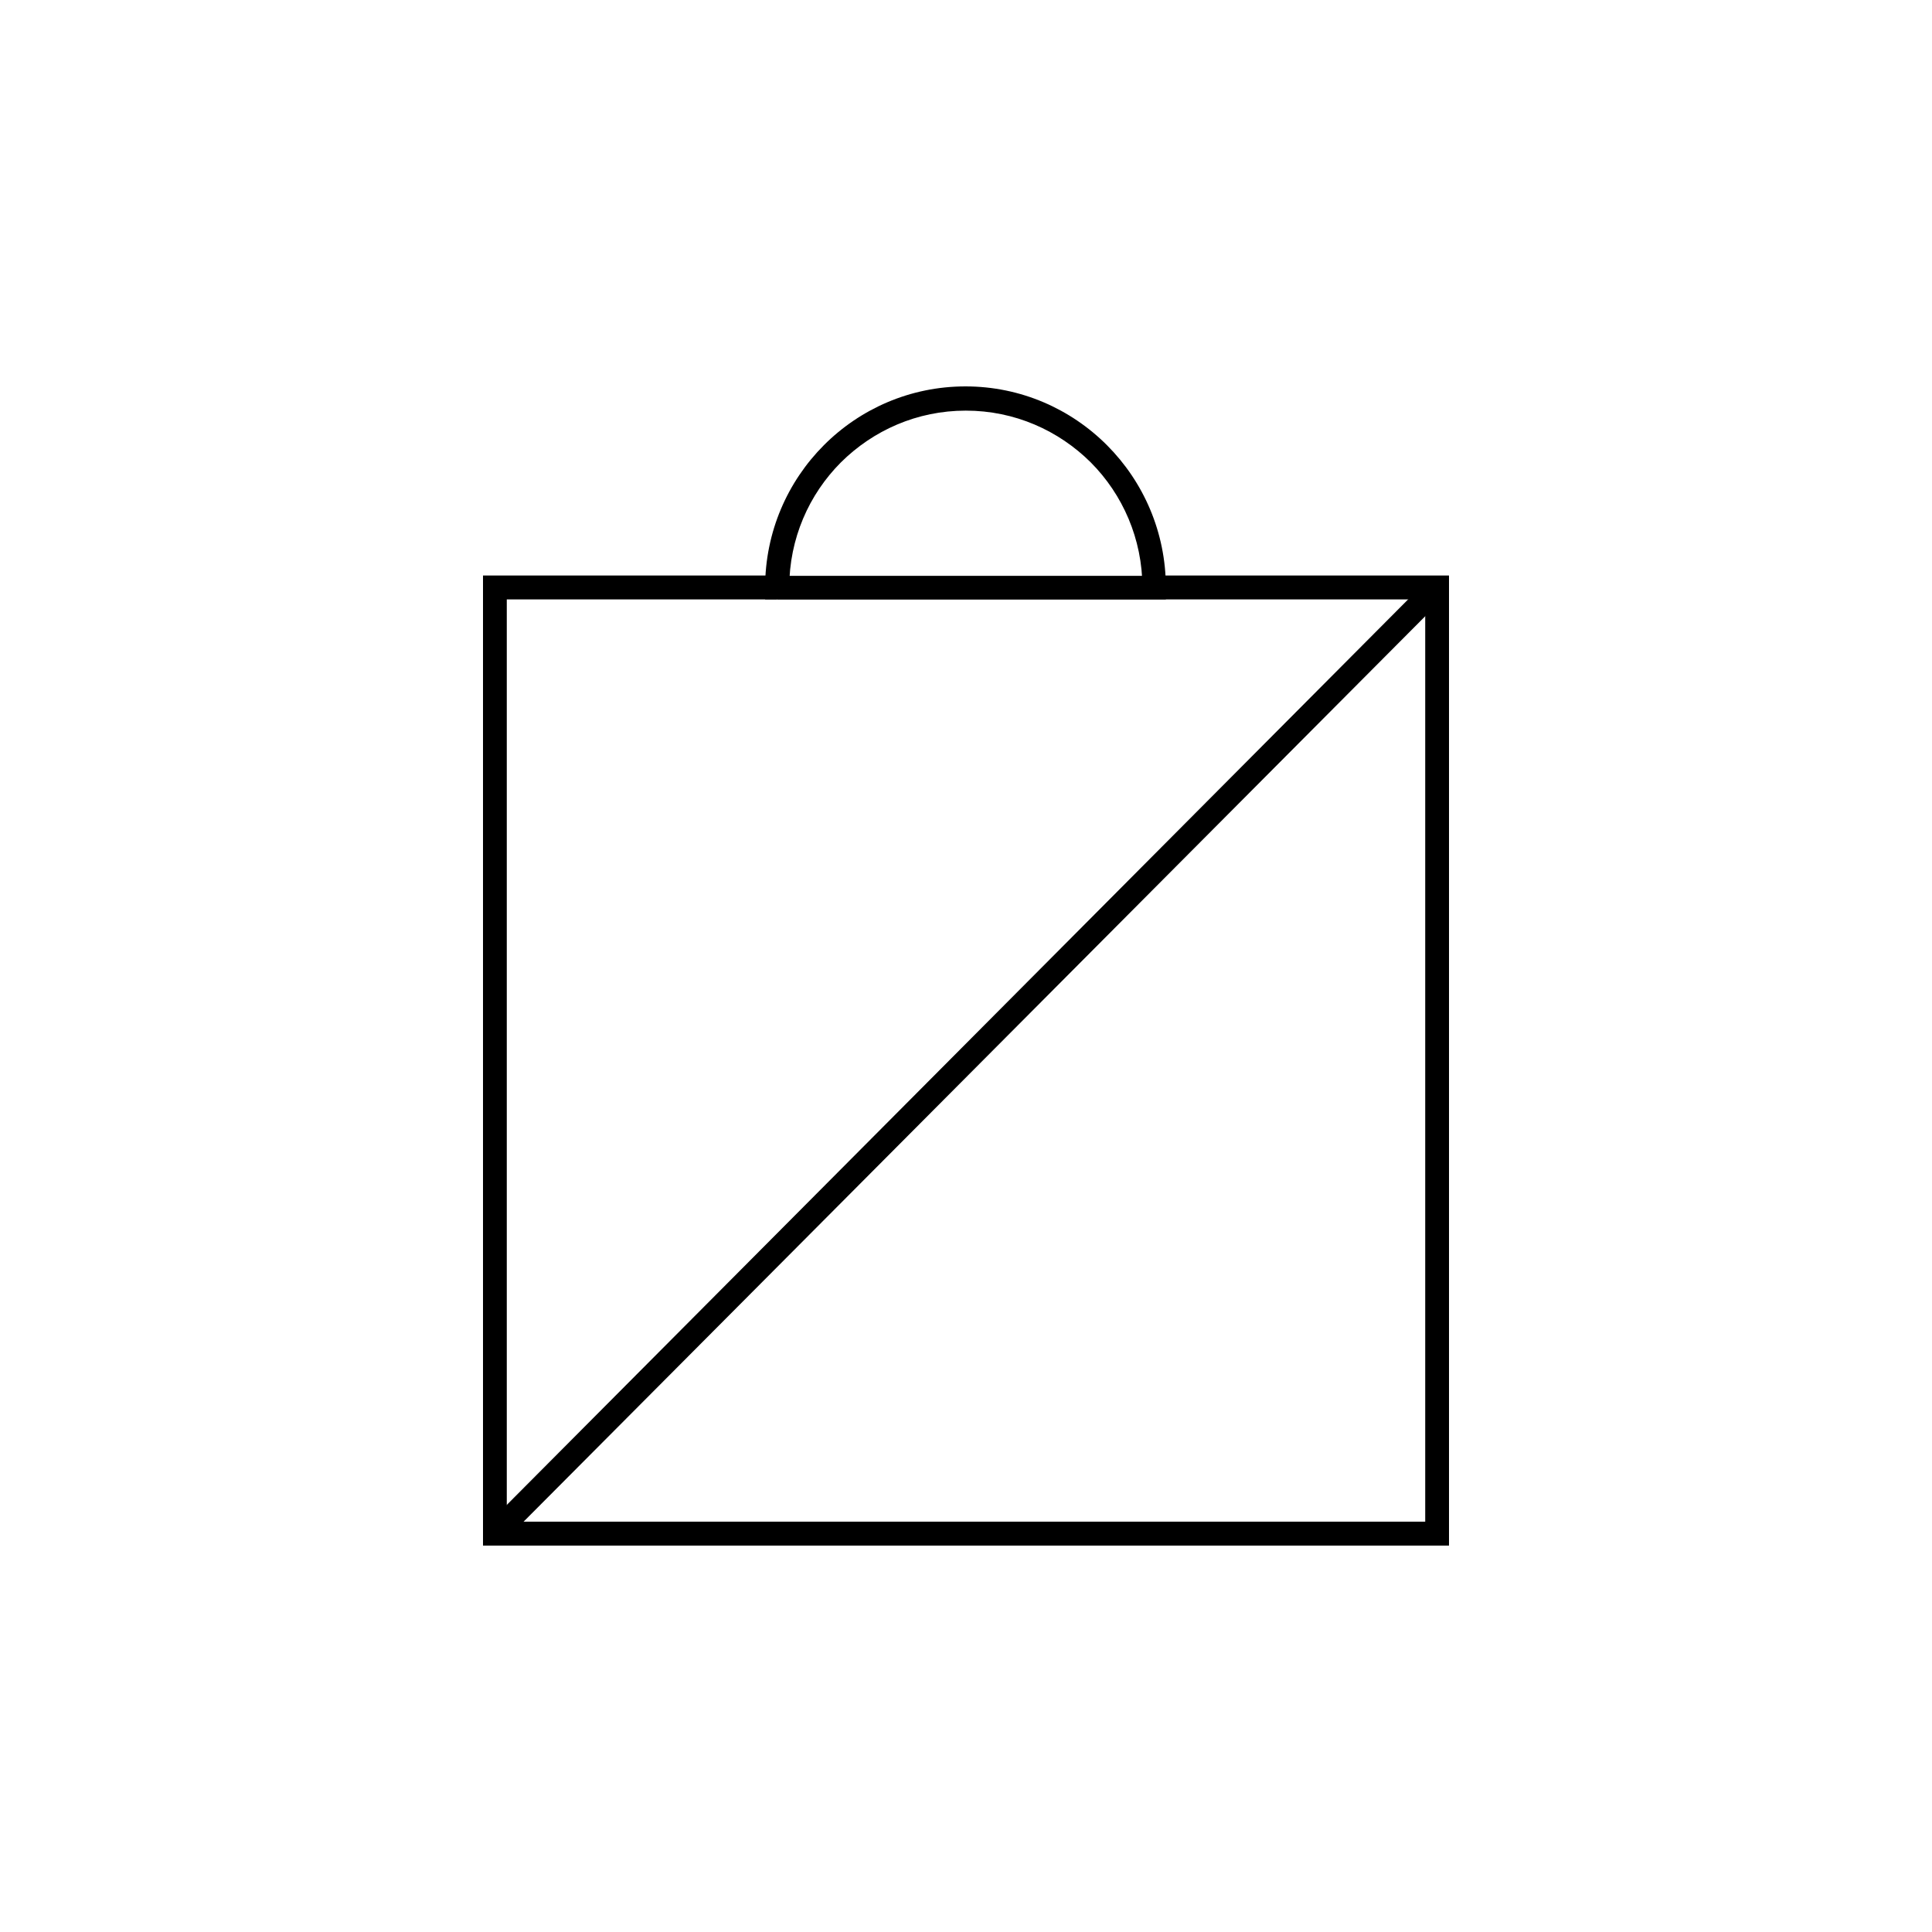<?xml version="1.0" encoding="UTF-8"?>
<svg xmlns="http://www.w3.org/2000/svg" width="100" height="100" viewBox="0 0 100 100" fill="none">
  <rect width="100" height="100" fill="white"></rect>
  <g clip-path="url(#clip0_363_22)">
    <path d="M74.376 30.415H25.607V79.39H74.376V30.415Z" fill="white"></path>
    <path d="M25.607 30.415V31.025H73.769V78.763H26.231V30.415H25.607V31.025V30.415H25V80H75V29.788H25V30.415H25.607Z" fill="black"></path>
    <path fill-rule="evenodd" clip-rule="evenodd" d="M40.245 30.415C40.245 24.998 44.615 20.609 49.992 20.609C55.368 20.609 59.739 24.998 59.739 30.398H40.227L40.245 30.415Z" fill="white"></path>
    <path d="M40.244 30.415H40.851C40.851 27.872 41.874 25.591 43.522 23.936C45.187 22.282 47.459 21.254 49.991 21.254C52.523 21.254 54.795 22.282 56.46 23.936C58.108 25.591 59.131 27.89 59.131 30.415H59.738V29.805H40.227V30.415V31.025H60.345V30.415C60.345 24.668 55.697 20 49.974 20C44.251 20 39.602 24.65 39.602 30.415V31.025H40.209V30.415H40.244Z" fill="black"></path>
    <path d="M73.942 29.962L25.174 78.955L26.041 79.826L74.81 30.851" fill="black"></path>
  </g>
  <defs>
    <clipPath id="clip0_363_22">
      <rect width="50" height="60" fill="white" transform="translate(25 20)"></rect>
    </clipPath>
  </defs>
</svg>
